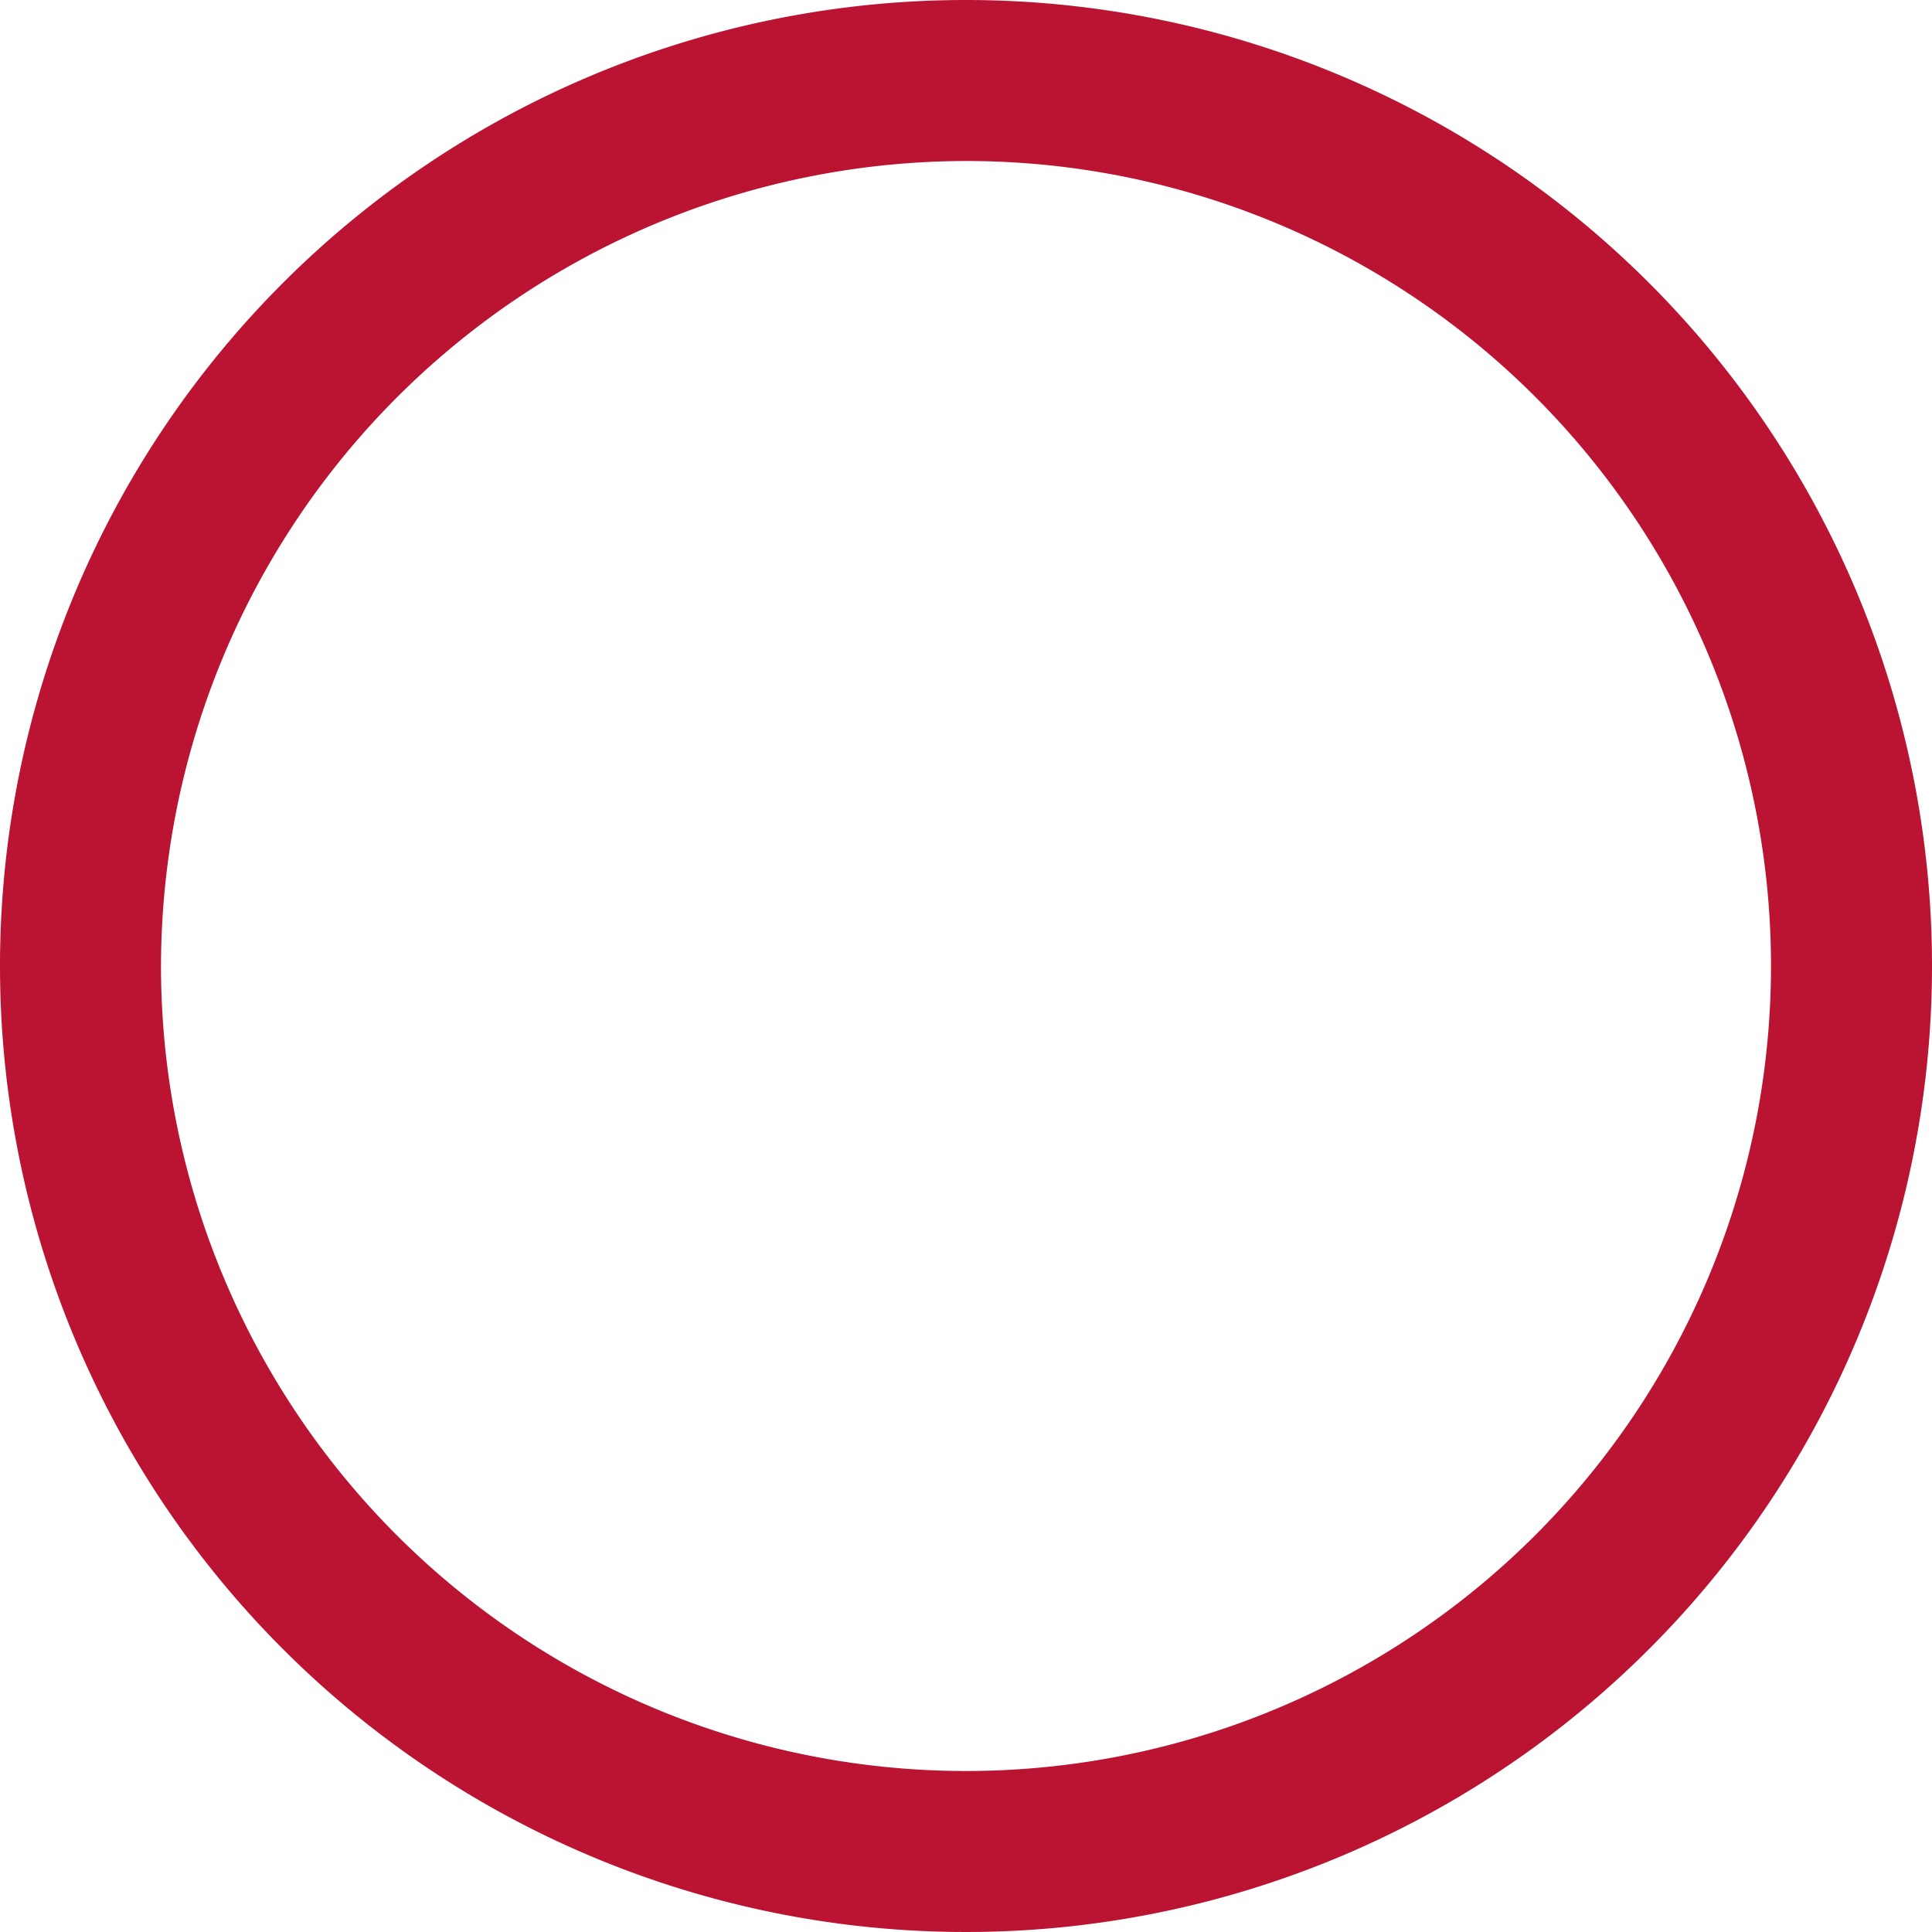 <svg xmlns="http://www.w3.org/2000/svg" xmlns:xlink="http://www.w3.org/1999/xlink" viewBox="0 0 30 30"><defs><style>.cls-1{fill:none;}.cls-2{clip-path:url(#clip-path);}.cls-3{fill:#bb1432;}</style><clipPath id="clip-path"><rect class="cls-1" width="30" height="30"/></clipPath></defs><g id="レイヤー_2" data-name="レイヤー 2"><g id="デザイン"><g class="cls-2"><path class="cls-3" d="M15,2.5A12.5,12.5,0,1,1,2.5,15,12.52,12.52,0,0,1,15,2.5M15,0A15,15,0,1,0,30,15,15,15,0,0,0,15,0Z"/></g></g></g></svg>